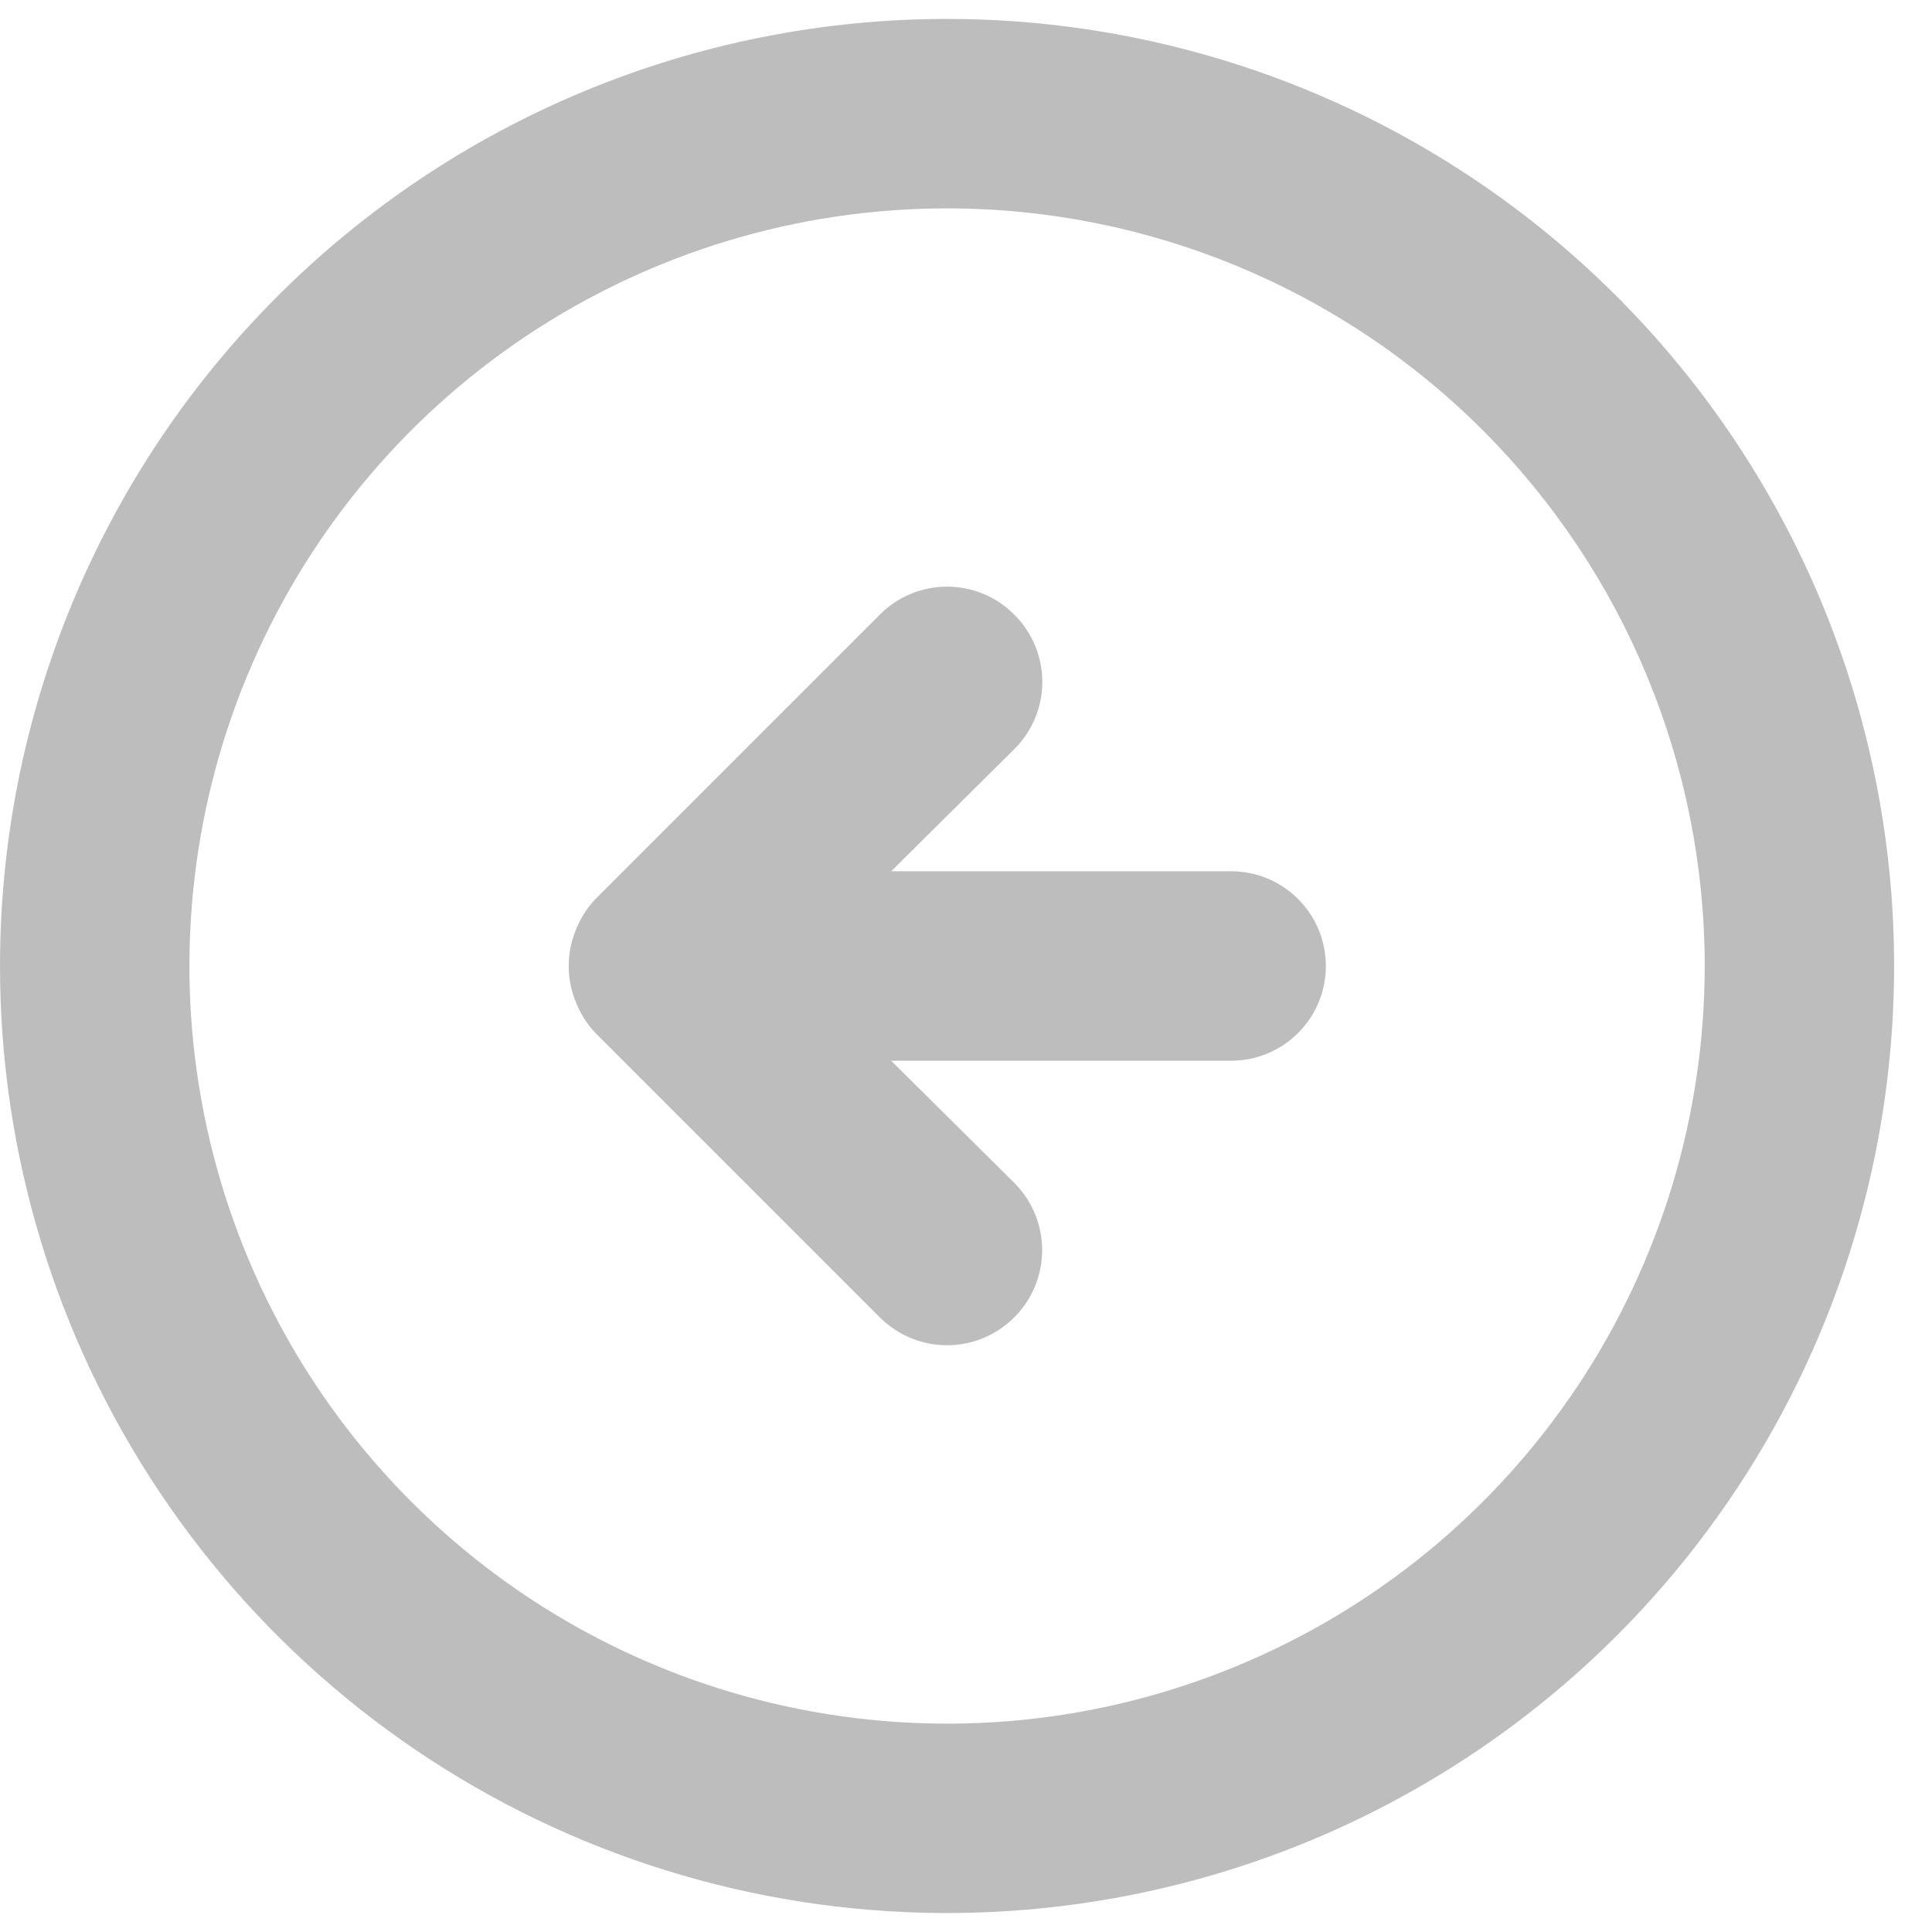<svg width="34" height="34" viewBox="0 0 34 34" fill="none" xmlns="http://www.w3.org/2000/svg">
<path d="M10.483 15.817C10.332 15.975 10.213 16.162 10.133 16.367C9.967 16.772 9.967 17.227 10.133 17.633C10.213 17.838 10.332 18.025 10.483 18.183L15.483 23.183C15.797 23.497 16.223 23.674 16.667 23.674C17.11 23.674 17.536 23.497 17.85 23.183C18.164 22.869 18.34 22.444 18.34 22C18.34 21.556 18.164 21.131 17.85 20.817L15.683 18.667H21.667C22.109 18.667 22.533 18.491 22.845 18.178C23.158 17.866 23.333 17.442 23.333 17C23.333 16.558 23.158 16.134 22.845 15.822C22.533 15.509 22.109 15.333 21.667 15.333H15.683L17.85 13.183C18.006 13.028 18.13 12.844 18.215 12.641C18.299 12.438 18.343 12.22 18.343 12C18.343 11.78 18.299 11.562 18.215 11.359C18.13 11.156 18.006 10.972 17.85 10.817C17.695 10.66 17.511 10.536 17.308 10.452C17.105 10.367 16.887 10.324 16.667 10.324C16.447 10.324 16.229 10.367 16.026 10.452C15.823 10.536 15.638 10.66 15.483 10.817L10.483 15.817ZM0 17C0 20.296 0.977 23.519 2.809 26.259C4.64 29 7.243 31.137 10.289 32.398C13.334 33.659 16.685 33.989 19.918 33.346C23.151 32.703 26.121 31.116 28.452 28.785C30.783 26.454 32.37 23.485 33.013 20.252C33.656 17.018 33.326 13.667 32.065 10.622C30.803 7.576 28.667 4.974 25.926 3.142C23.185 1.311 19.963 0.333 16.667 0.333C14.478 0.333 12.311 0.764 10.289 1.602C8.267 2.44 6.429 3.667 4.882 5.215C1.756 8.34 0 12.58 0 17V17ZM30 17C30 19.637 29.218 22.215 27.753 24.408C26.288 26.6 24.206 28.309 21.769 29.318C19.333 30.328 16.652 30.592 14.066 30.077C11.479 29.563 9.103 28.293 7.239 26.428C5.374 24.563 4.104 22.188 3.59 19.601C3.075 17.015 3.339 14.334 4.348 11.898C5.357 9.461 7.066 7.379 9.259 5.914C11.452 4.449 14.03 3.667 16.667 3.667C20.203 3.667 23.594 5.071 26.095 7.572C28.595 10.072 30 13.464 30 17Z" fill="#BDBDBD"/>
</svg>
